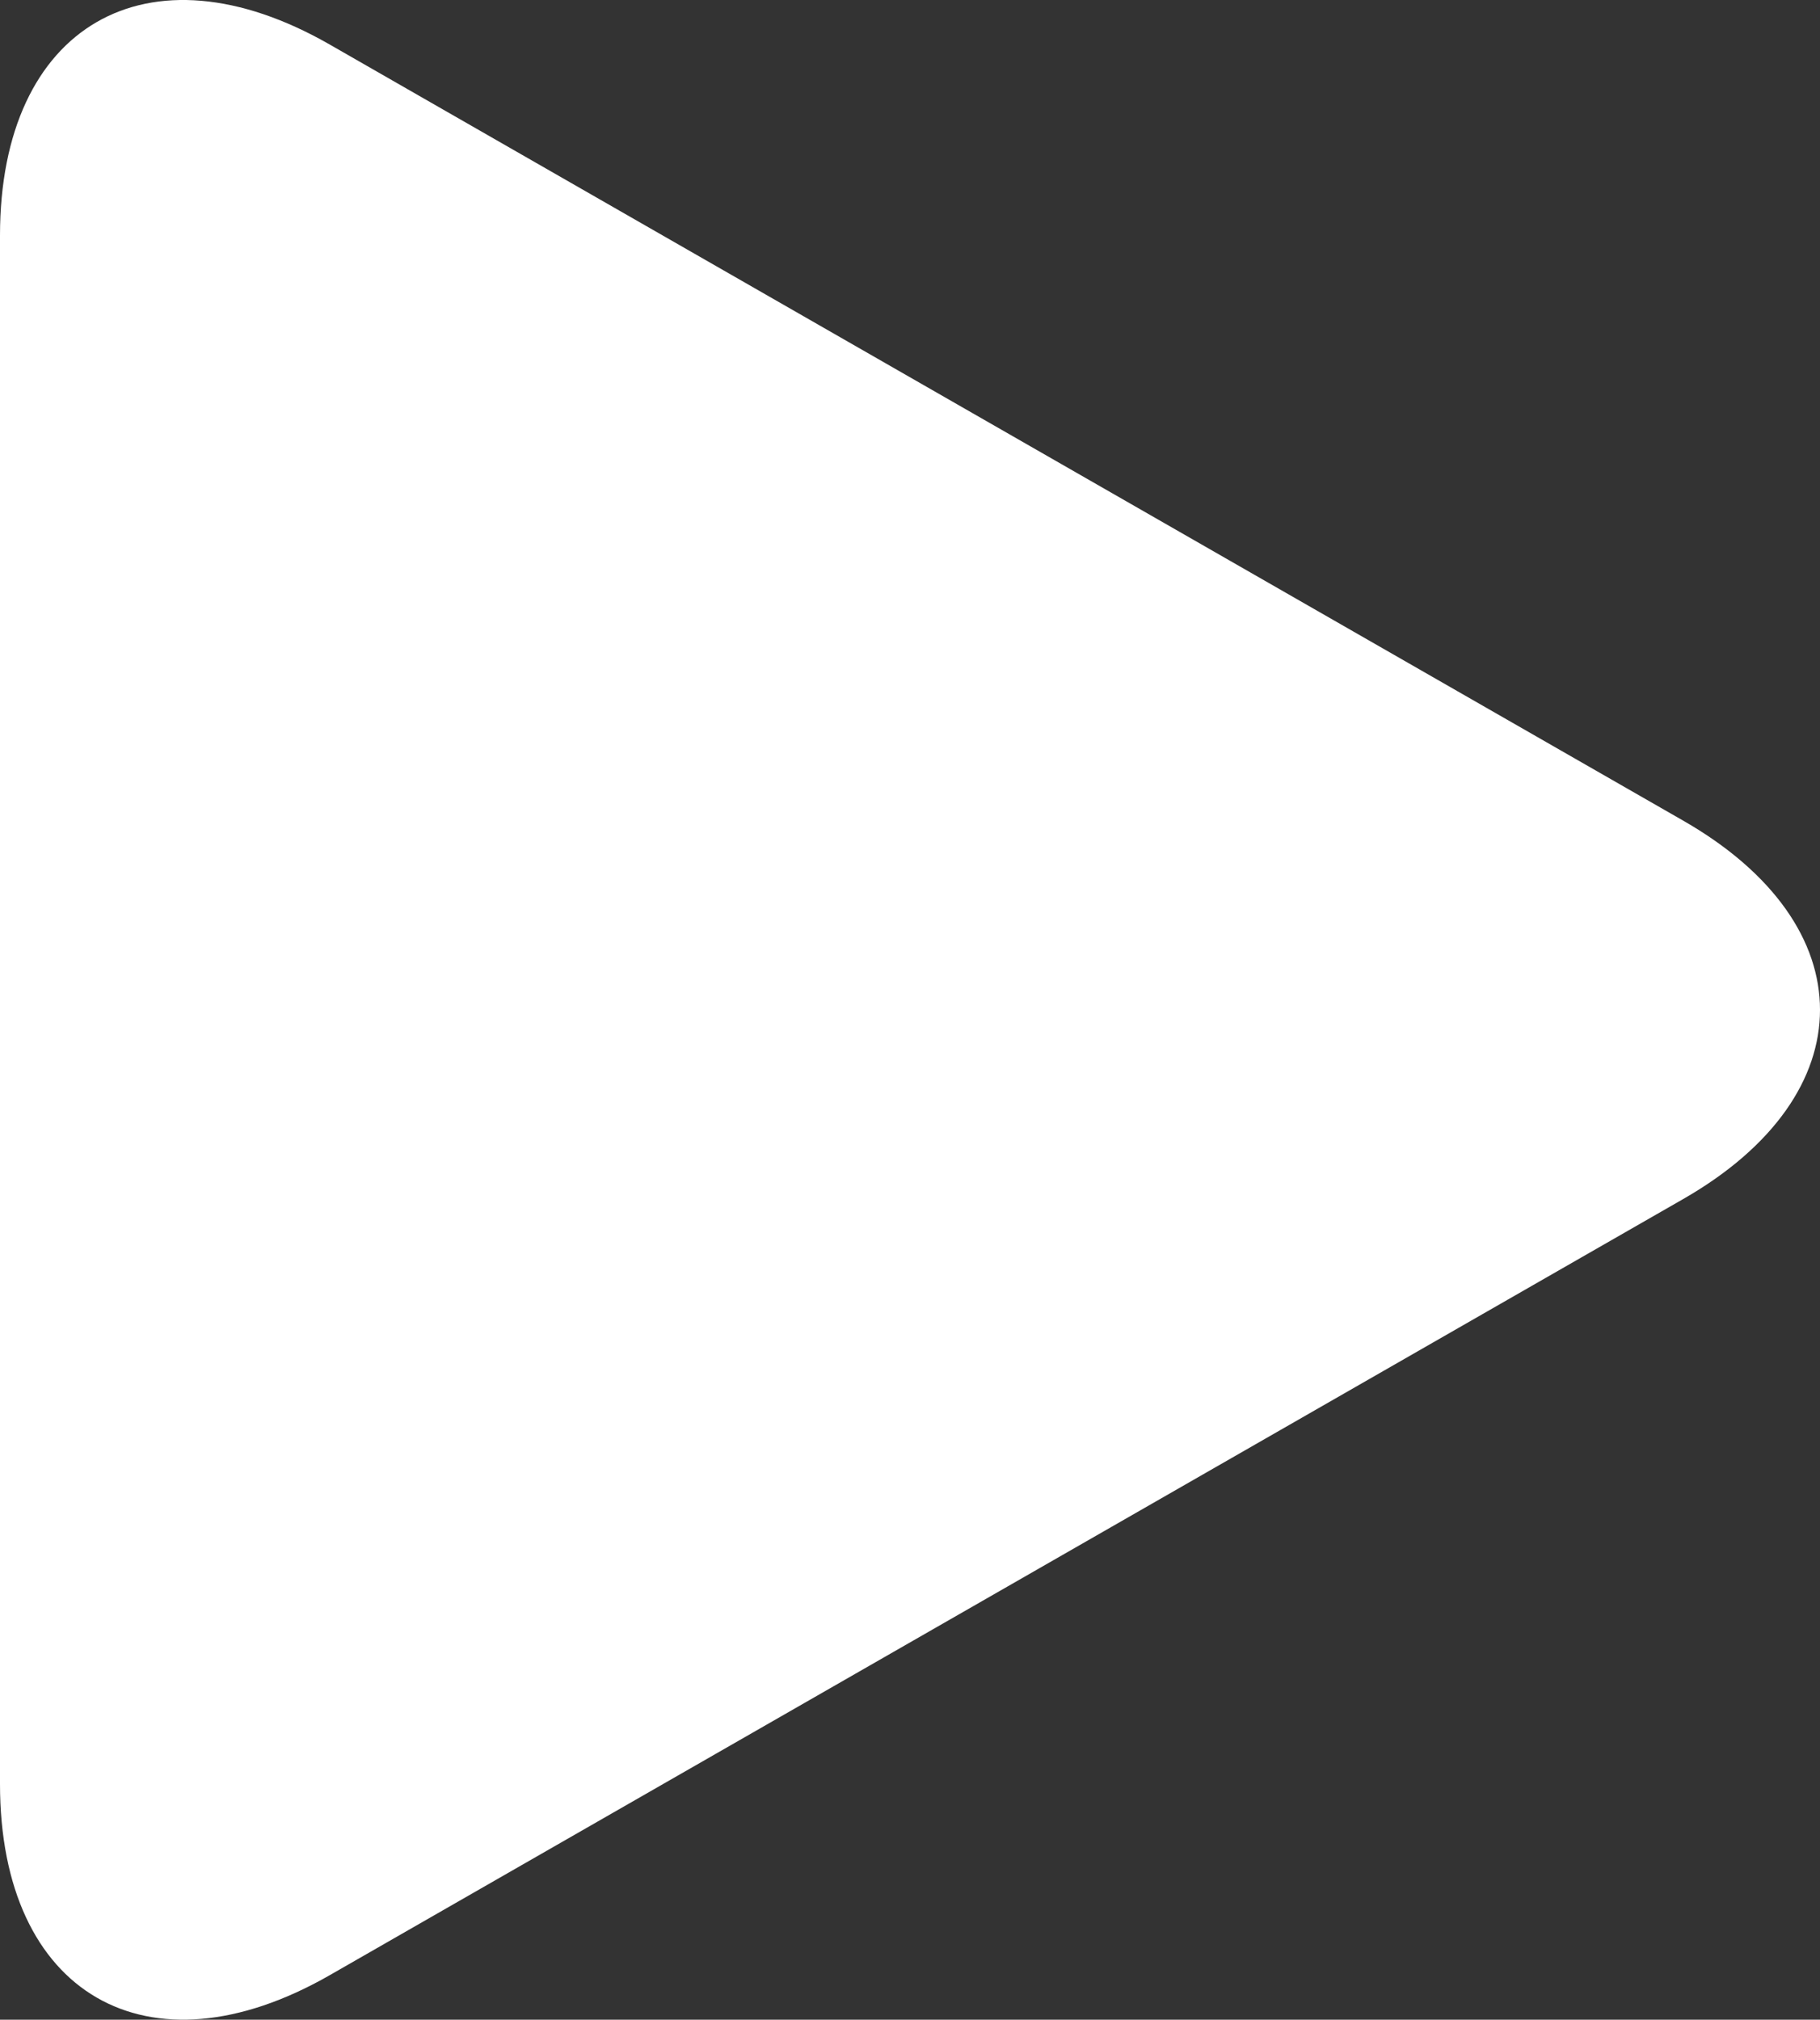 <?xml version="1.0" encoding="UTF-8"?>
<svg xmlns="http://www.w3.org/2000/svg" xmlns:xlink="http://www.w3.org/1999/xlink" version="1.1" id="Capa_1" x="0px" y="0px" width="40px" height="44.394px" viewBox="61.93 59.734 40 44.394" xml:space="preserve">
<rect x="61.93" y="59.734" width="40" height="44.394" fill="#333333" stroke="none"/>
<g>
	<path fill="#FFFFFF" d="M69.177,60.713c-4.002-2.296-7.247-0.416-7.247,4.197v34.038c0,4.616,3.245,6.495,7.247,4.201l29.75-17.062   c4.004-2.297,4.004-6.017,0-8.313L69.177,60.713z"></path>
</g>
</svg>
